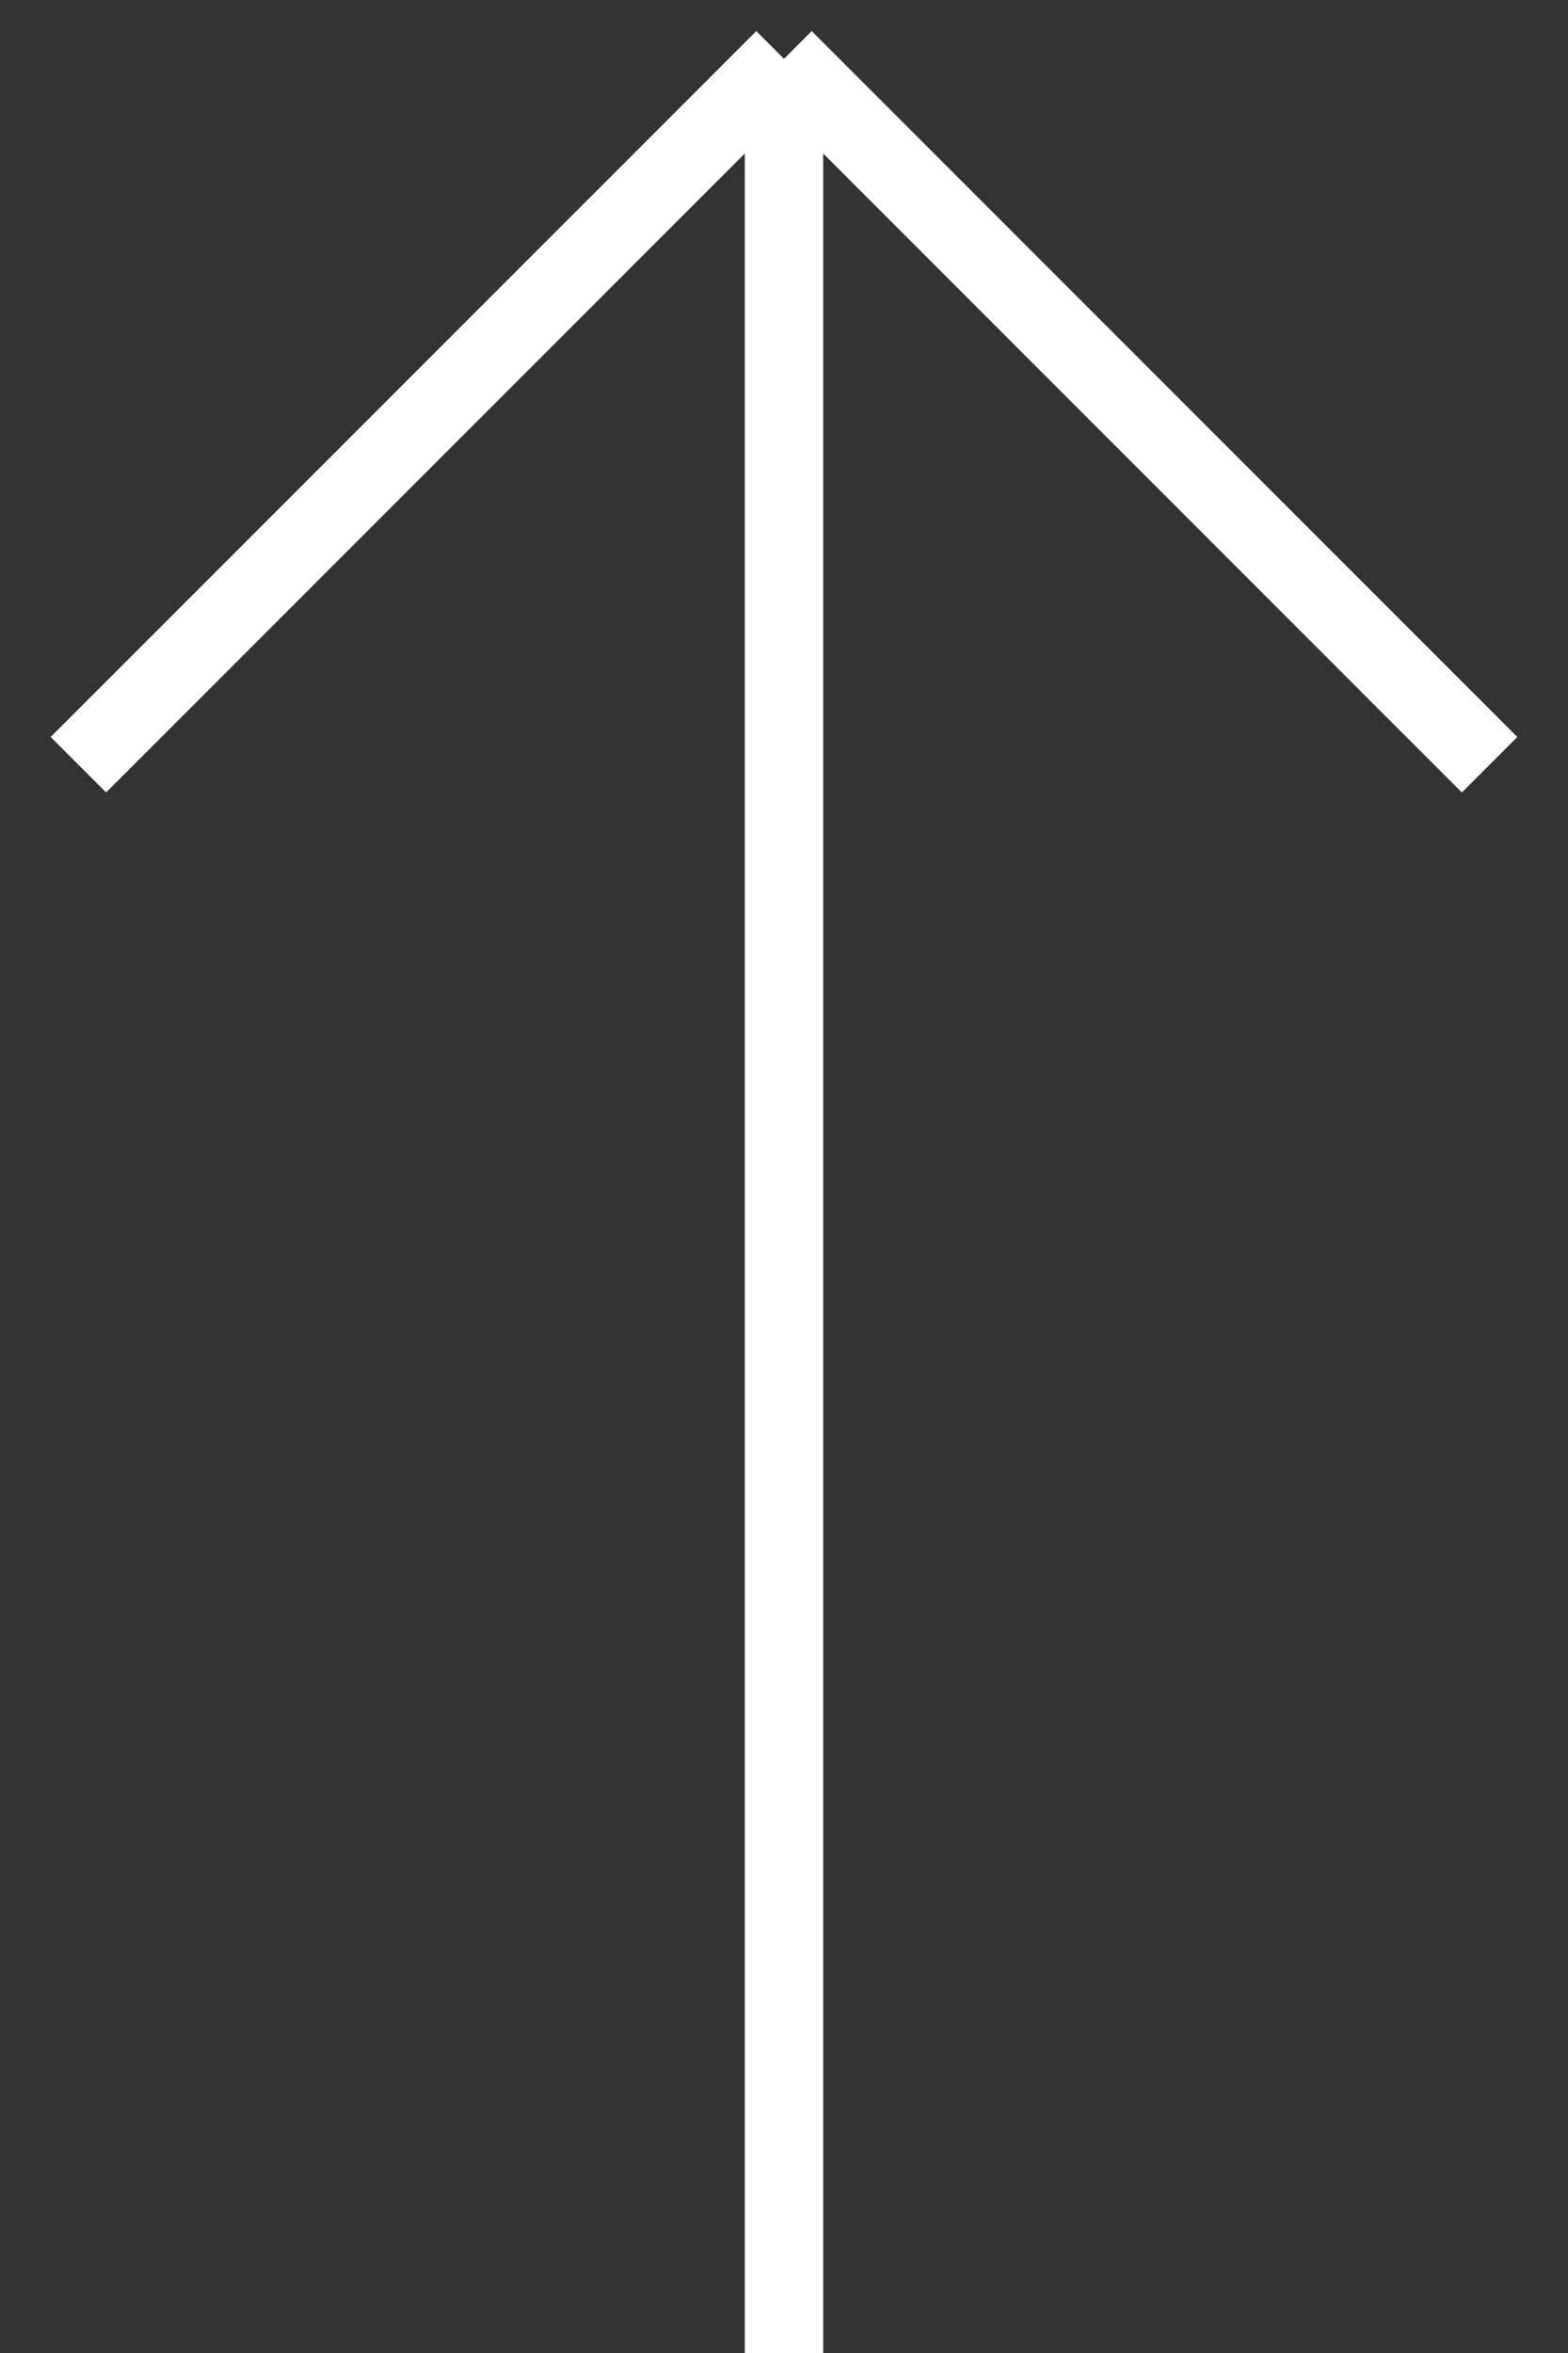 <svg width="20" height="30" viewBox="0 0 20 30" fill="none" xmlns="http://www.w3.org/2000/svg">
<rect x="0" y="0" width="20" height="30" fill="#333333" stroke="none"/>
<path d="M10 30L10 0.75M10 0.75L1 9.75M10 0.75L19 9.75" stroke="white"/>
</svg>
